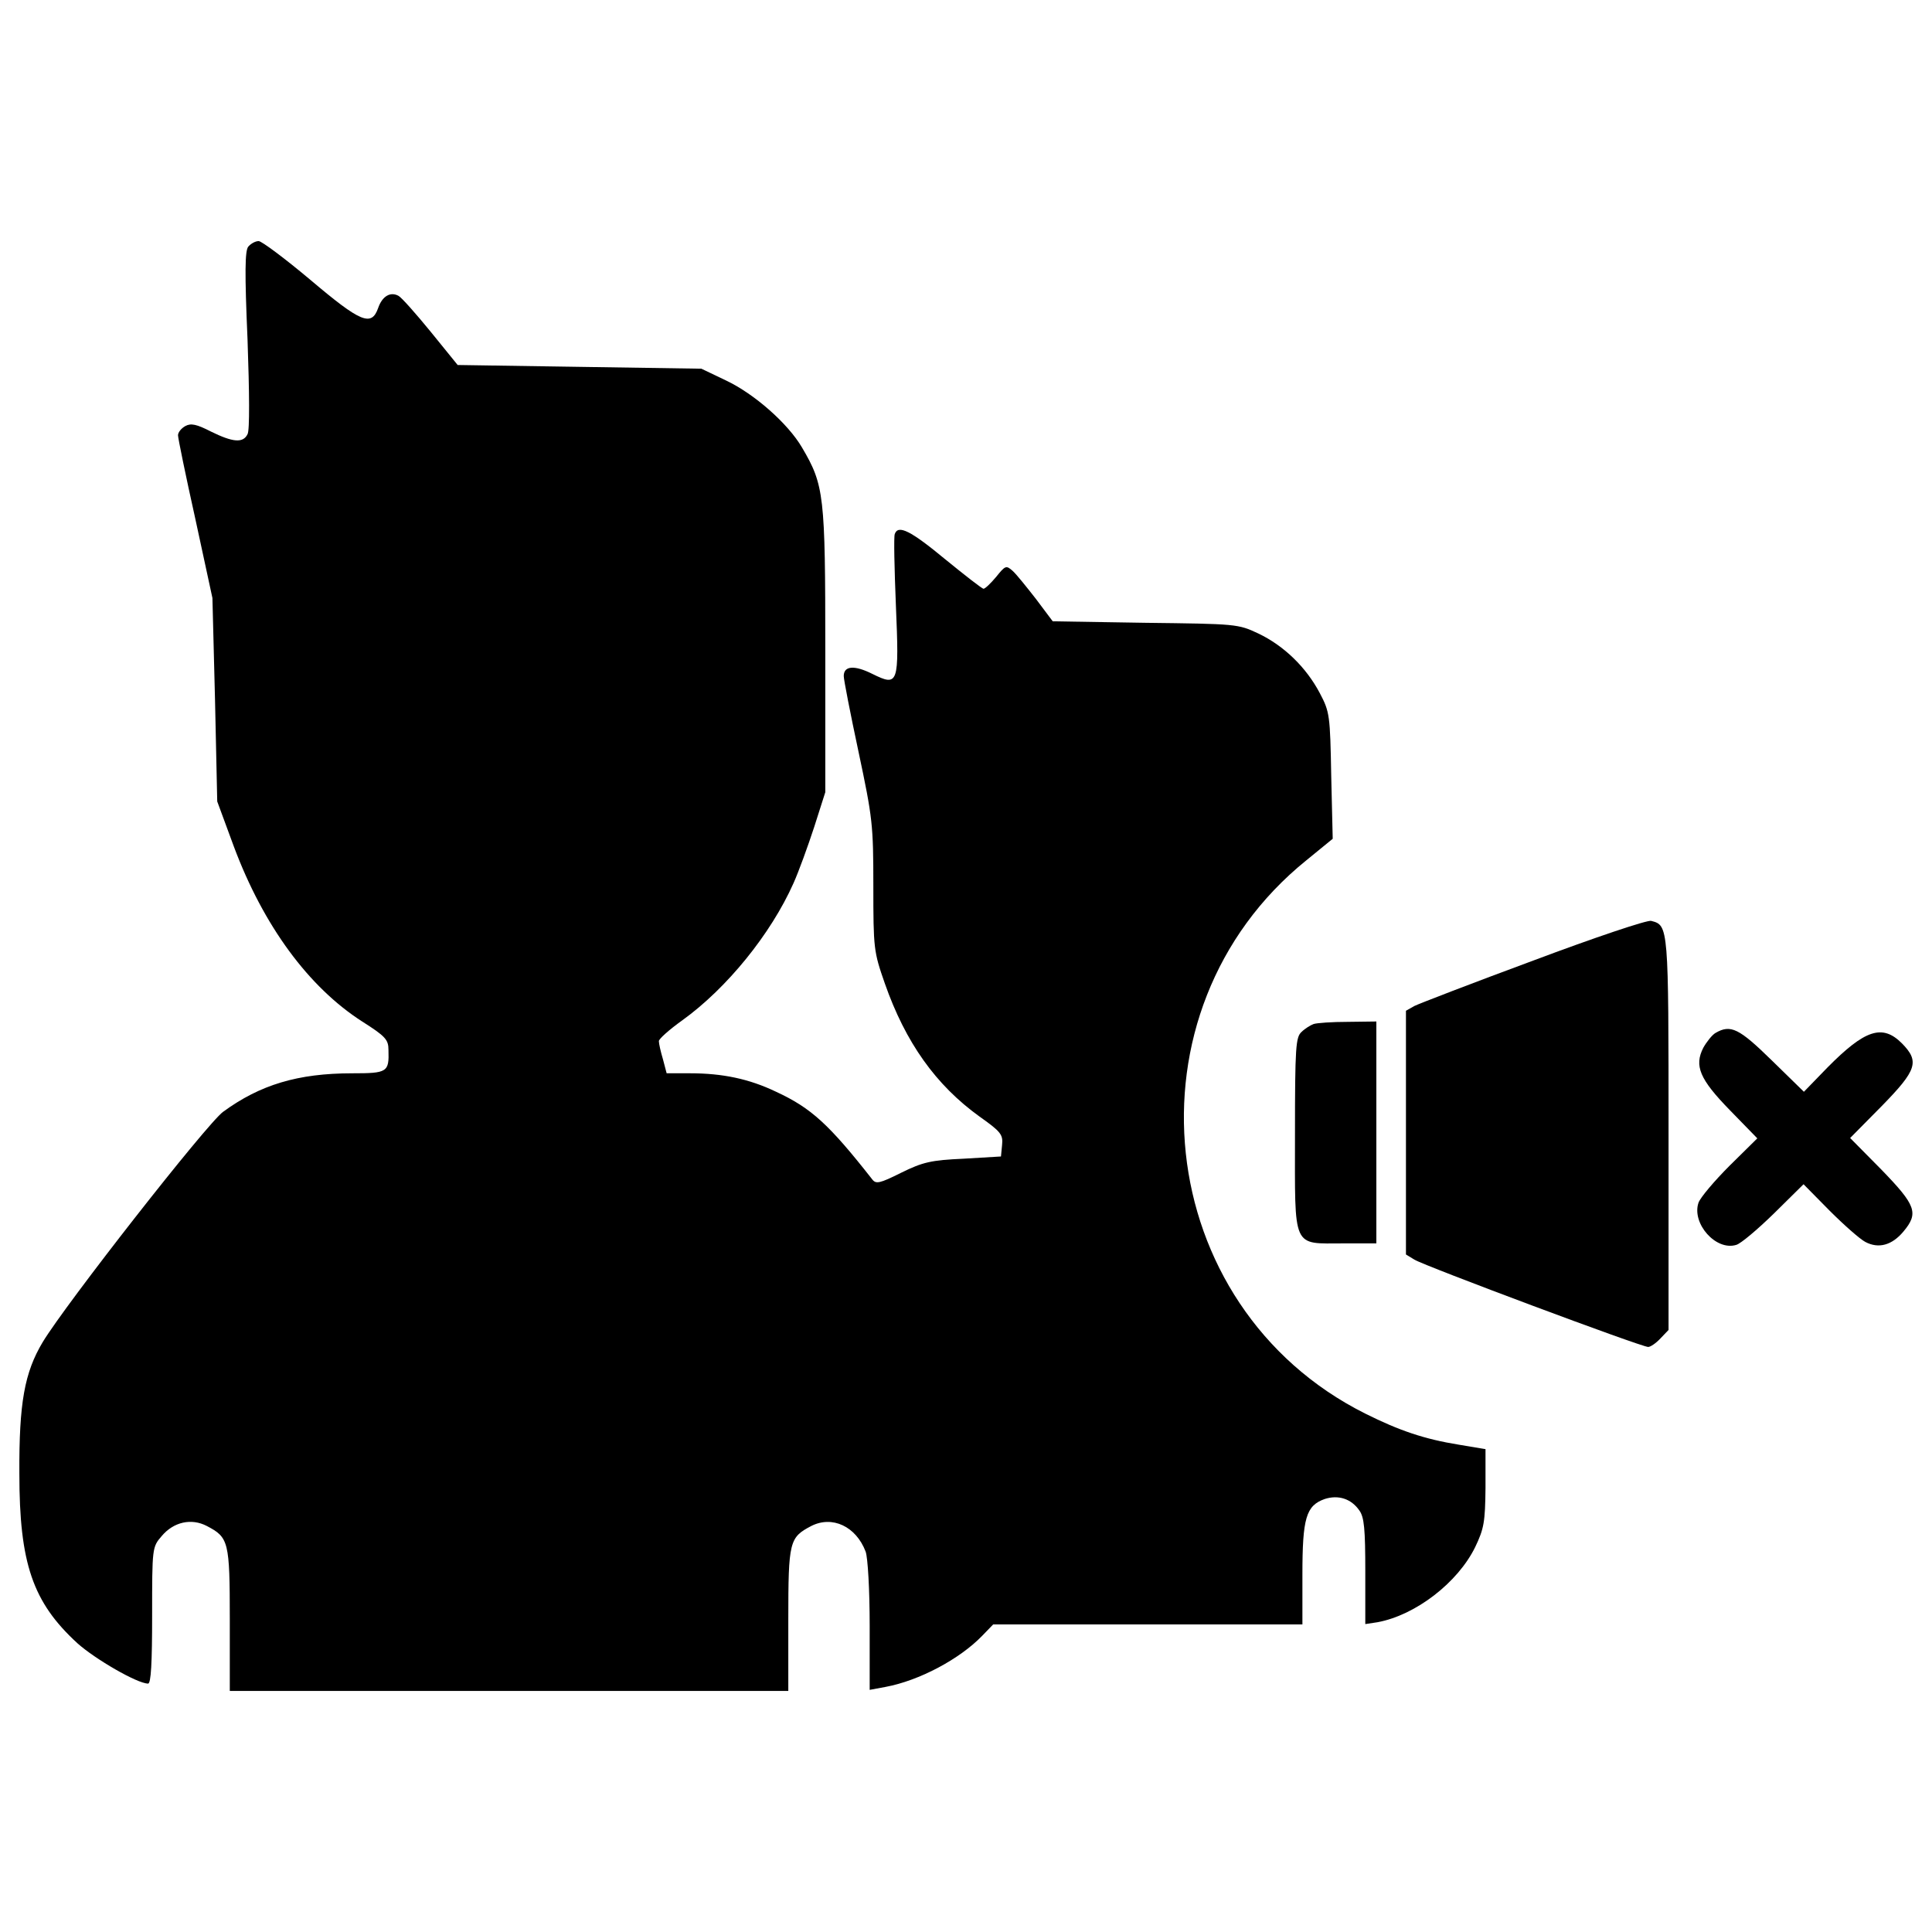 <?xml version="1.0" encoding="utf-8"?>
<!-- Uploaded to: SVG Repo, www.svgrepo.com, Generator: SVG Repo Mixer Tools -->
<!DOCTYPE svg PUBLIC "-//W3C//DTD SVG 1.1//EN" "http://www.w3.org/Graphics/SVG/1.1/DTD/svg11.dtd">
<svg fill="#000000" width="800px" height="800px" viewBox="0 0 1000 1000" version="1.1" xmlns="http://www.w3.org/2000/svg" xmlns:xlink="http://www.w3.org/1999/xlink"  enable-background="new 0 0 1000 1000" xml:space="preserve">

<g>
<g transform="translate(0,511) scale(0.1,-0.1)">
<path d="M1285.1,3833.5c-17.2-21.1-19.1-130.2-3.8-482.4c9.6-271.8,11.5-469,0-488.2c-23-47.9-76.6-42.1-189.5,13.4c-74.7,38.3-103.4,44-132.1,28.7c-21-11.5-38.3-32.5-38.3-47.9s40.2-210.6,90-434.6l88.1-407.8l13.4-526.5l11.5-526.5l86.1-233.6c153.2-409.7,386.7-727.5,664.3-905.5c120.6-76.6,135.9-93.8,135.9-147.4c3.8-114.9-5.7-120.6-187.6-120.6c-281.4,0-476.7-59.3-668.1-199.1c-84.2-61.3-815.5-995.5-934.2-1192.7c-93.8-157-122.5-313.9-120.6-679.6c0-465.2,68.9-666.2,300.5-878.7c91.9-82.3,310.1-208.7,365.7-208.7c15.3,0,21,107.2,21,352.3c0,350.3,0,354.2,49.8,411.6c61.2,72.7,153.1,93.8,233.5,51.7c113-59.3,118.7-78.5,118.7-484.3v-369.5h1445.4h1445.4v369.5c0,405.9,5.7,425,118.7,484.3c109.1,55.5,231.6-1.9,281.4-132.1c11.5-30.6,21.1-197.2,21.1-384.8v-331.2l82.3,15.3c174.2,32.5,382.9,143.6,499.7,264.2l57.4,59.3h800.2h800.2v258.4c0,292.9,19.1,356.1,114.9,390.5c70.8,23,137.8,1.9,180-59.4c24.9-34.5,30.6-95.7,30.6-315.9v-271.9l63.2,9.6c197.2,36.4,415.4,204.9,505.4,388.6c45.9,95.7,51.7,130.2,53.6,306.3v201l-137.8,23c-178,28.7-308.2,72.8-484.3,160.8C5960.1-1653.2,5797.3-121.6,6762.2,657.5l135.9,111l-7.7,325.4c-5.7,314-7.7,331.2-59.3,428.8c-70.8,134-185.7,245.1-317.8,308.2c-105.3,49.8-114.9,49.8-585.8,55.5l-478.6,7.7l-86.2,114.9c-47.9,61.3-101.5,128.3-120.6,145.5c-34.5,30.6-38.3,28.7-86.2-30.6c-28.7-34.5-57.4-61.3-65.1-61.3c-7.6,0-95.7,68.9-199.1,153.1c-178,147.4-243.1,180-260.4,130.2c-5.7-13.4-1.9-180,5.8-369.5c17.2-409.7,13.4-421.2-122.5-354.2c-91.9,45.9-147.4,42.1-147.4-11.5c0-19.1,34.5-195.3,76.6-392.5c72.7-342.7,76.6-377.1,76.6-694.9c0-323.5,1.9-338.9,59.4-503.5C4687-286.3,4844-506.4,5069.9-669.2c111-78.5,122.5-93.8,116.8-147.4l-5.7-59.3l-193.3-11.5c-168.5-7.7-210.6-17.2-323.5-72.8c-111-55.5-130.2-59.3-149.3-34.5c-224,285.3-315.9,369.5-497.7,453.7c-139.7,67-277.6,95.7-446.1,95.7h-120.6l-19.1,72.7c-11.5,38.3-21.1,80.4-21.1,93.8c0,11.5,53.6,59.3,120.6,107.2c231.7,166.6,459.5,448,576.2,710.2c26.8,59.4,74.6,191.4,107.2,291l57.4,180v735.1c0,804-5.7,853.8-120.6,1049.1c-72.7,124.4-247,277.6-392.5,346.5l-128.3,61.3l-631.7,9.6l-629.8,9.6l-139.8,172.3c-76.6,93.8-151.2,178-166.5,185.7c-42.1,23-84.2-1.9-105.3-63.2c-34.5-97.6-90-74.7-350.3,145.5c-132.1,111-252.7,201-268,201C1321.5,3862.2,1298.5,3848.8,1285.1,3833.5z"/>
<path d="M7937.6,138.7c-315.9-116.8-593.5-224-616.4-235.5l-44-24.9v-629.8v-631.7l44-26.8c47.9-30.6,1173.5-451.8,1209.9-451.8c11.5,0,40.2,19.1,63.2,44l42.1,44v1014.6c0,1077.8,0,1079.7-90,1102.7C8527.3,349.3,8253.5,257.4,7937.6,138.7z"/>
<path d="M6798.6-190.6c-15.3-5.7-44-23-61.3-40.2c-30.6-26.8-34.5-76.6-34.5-532.2c0-599.2-17.2-562.8,252.7-562.8H7124v574.3v574.3l-147.4-1.9C6894.3-179.1,6813.9-184.8,6798.6-190.6z"/>
<path d="M8879.5-236.5c-17.2-9.6-46-45.9-63.2-76.6c-47.9-93.8-19.1-162.7,137.8-323.5l141.7-145.5l-143.6-141.7c-78.5-78.5-151.3-164.6-160.8-191.4c-36.4-107.2,90-250.8,195.3-218.3c23,5.8,111,80.4,195.3,162.7l153.1,151.2l134-135.9c74.7-74.7,157-147.4,185.7-162.7c68.9-36.4,137.9-17.2,197.2,53.6c80.4,95.7,65.1,135.9-113,319.7l-162.7,164.6l162.7,164.6c183.8,187.6,197.2,231.7,105.3,325.4c-101.4,101.5-191.4,70.8-384.8-124.4l-122.5-126.3l-166.5,162.7C9002-213.5,8958-190.6,8879.5-236.5z"/>
</g>
</g>
</svg>